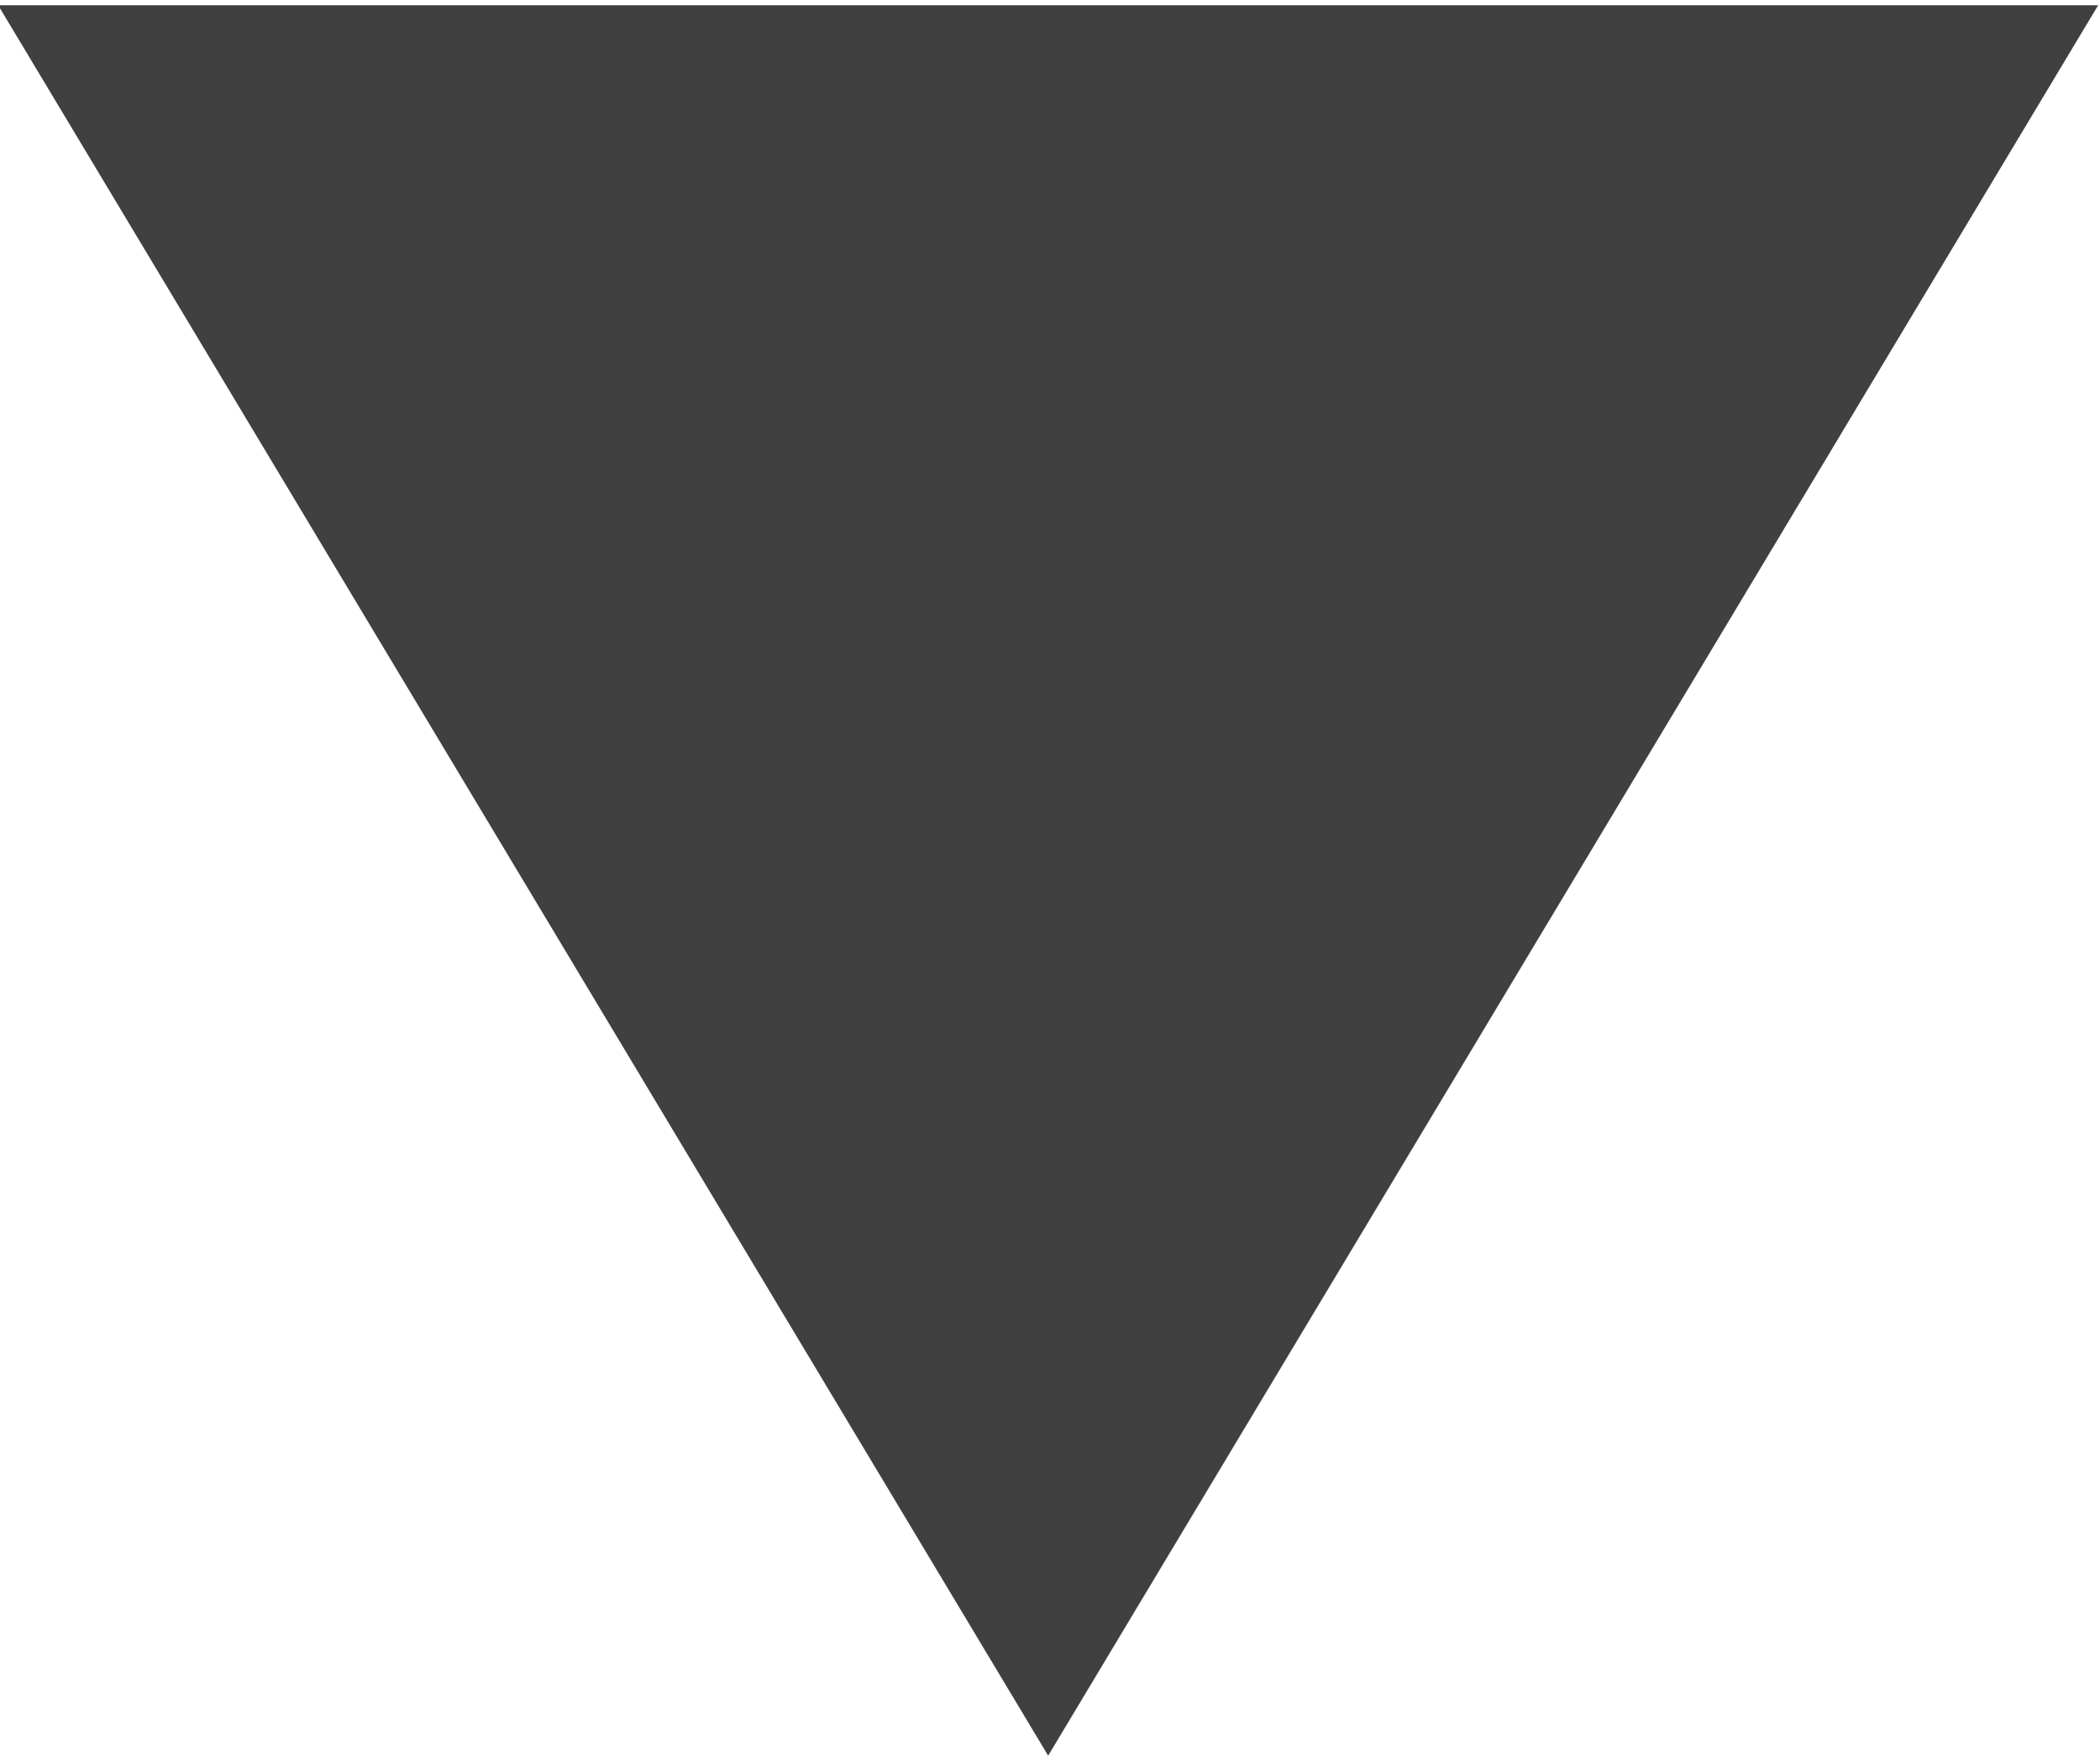 <svg xmlns="http://www.w3.org/2000/svg" width="8" height="6.69" viewBox="0 0 8 6.69">
  <defs>
    <style>
      .cls-1 {
        fill: #404040;
        fill-rule: evenodd;
      }
    </style>
  </defs>
  <path id="arrow.svg" class="cls-1" d="M300.368,7277.64l-4,6.67-4-6.67h8.006Z" transform="translate(-292.375 -7277.62)"/>
</svg>
